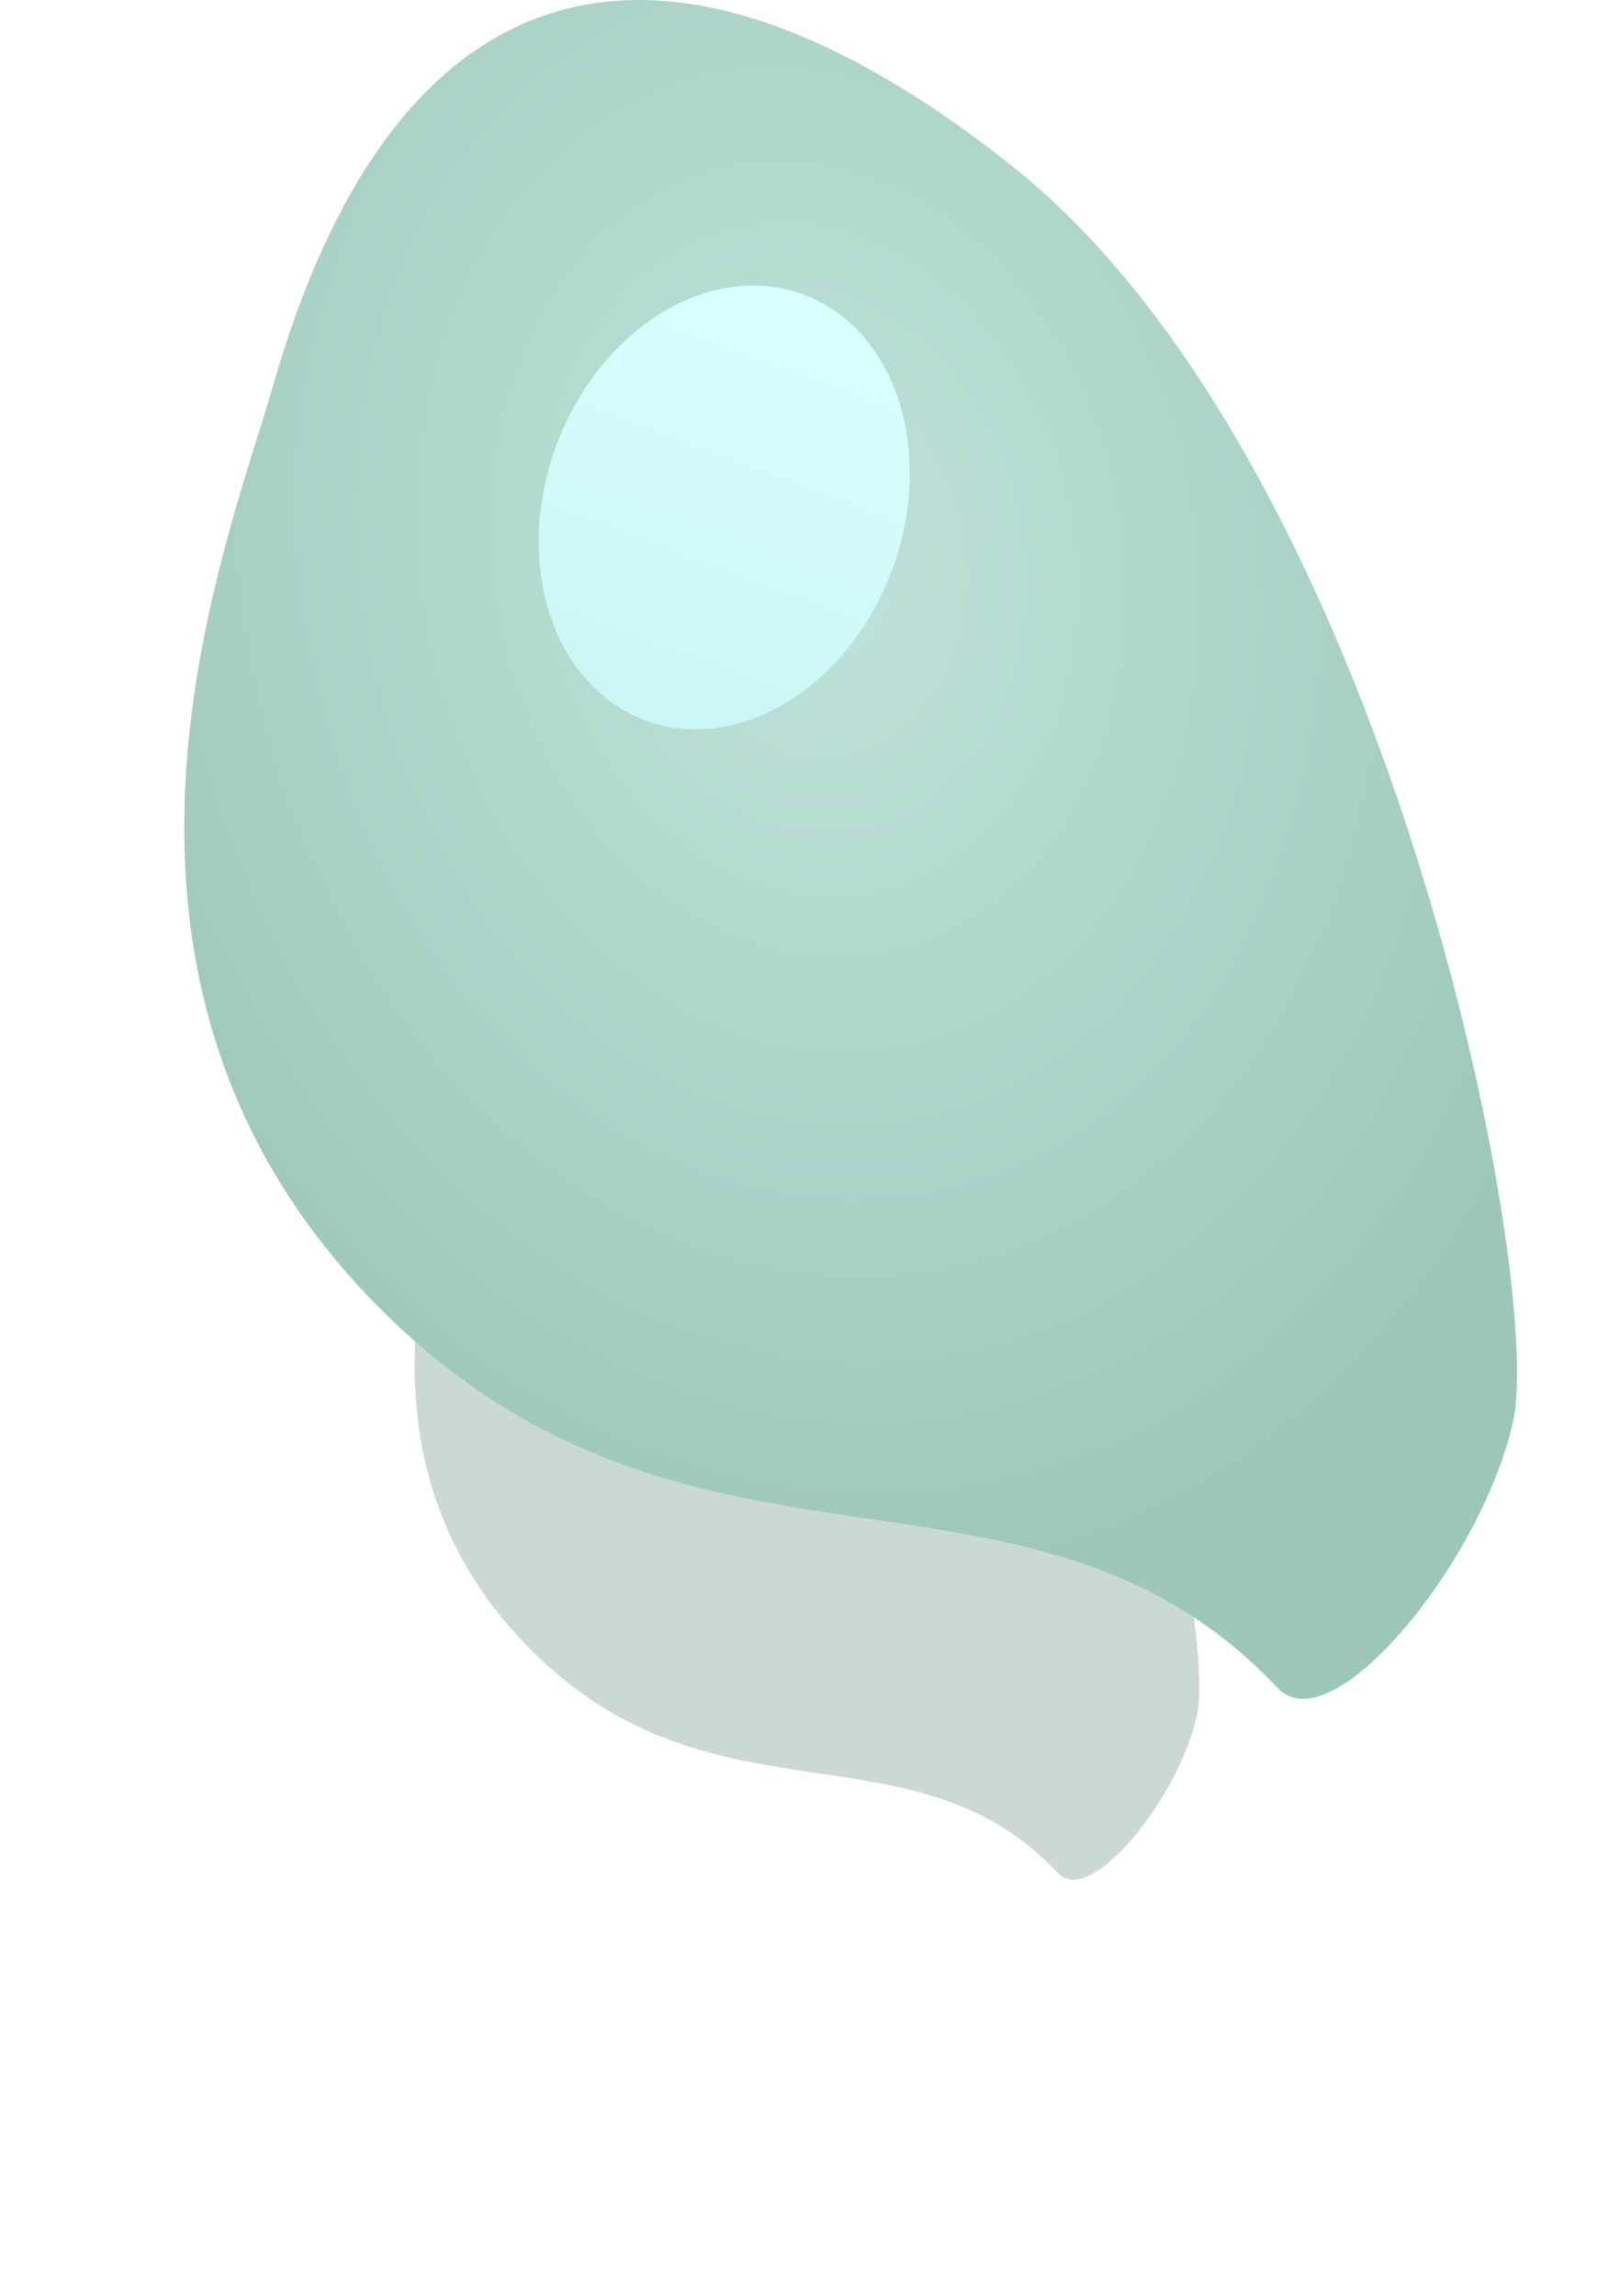 <?xml version="1.0" encoding="UTF-8"?> <svg xmlns="http://www.w3.org/2000/svg" width="96" height="137" viewBox="0 0 96 137" fill="none"> <g opacity="0.3" filter="url(#filter0_f_743_244)"> <path d="M53.809 58.03C40.569 47.499 31.826 51.934 27.881 65.789C26.302 71.332 20.157 86.296 31.191 97.935C42.224 109.574 54.361 102.369 63.187 111.791C65.078 113.809 70.359 107.357 71.462 102.369C72.565 97.381 67.049 68.561 53.809 58.03Z" fill="#547D72"></path> </g> <path d="M60.356 9.85C37.868 -7.953 23.018 -0.457 16.317 22.968C13.637 32.338 3.2 57.636 21.939 77.313C40.679 96.99 61.293 84.809 76.284 100.738C79.495 104.149 88.465 93.242 90.339 84.809C92.213 76.376 82.843 27.653 60.356 9.85Z" fill="url(#paint0_radial_743_244)"></path> <g filter="url(#filter1_d_743_244)"> <ellipse cx="43.242" cy="26.283" rx="10.686" ry="13.556" transform="rotate(20.419 43.242 26.283)" fill="url(#paint1_linear_743_244)"></ellipse> </g> <defs> <filter id="filter0_f_743_244" x="0.75" y="28.204" width="94.85" height="107.967" filterUnits="userSpaceOnUse" color-interpolation-filters="sRGB"> <feFlood flood-opacity="0" result="BackgroundImageFix"></feFlood> <feBlend mode="normal" in="SourceGraphic" in2="BackgroundImageFix" result="shape"></feBlend> <feGaussianBlur stdDeviation="12" result="effect1_foregroundBlur_743_244"></feGaussianBlur> </filter> <filter id="filter1_d_743_244" x="26.164" y="11.039" width="34.156" height="38.487" filterUnits="userSpaceOnUse" color-interpolation-filters="sRGB"> <feFlood flood-opacity="0" result="BackgroundImageFix"></feFlood> <feColorMatrix in="SourceAlpha" type="matrix" values="0 0 0 0 0 0 0 0 0 0 0 0 0 0 0 0 0 0 127 0" result="hardAlpha"></feColorMatrix> <feOffset dy="4"></feOffset> <feGaussianBlur stdDeviation="3"></feGaussianBlur> <feComposite in2="hardAlpha" operator="out"></feComposite> <feColorMatrix type="matrix" values="0 0 0 0 0 0 0 0 0 0 0 0 0 0 0 0 0 0 0.1 0"></feColorMatrix> <feBlend mode="normal" in2="BackgroundImageFix" result="effect1_dropShadow_743_244"></feBlend> <feBlend mode="normal" in="SourceGraphic" in2="effect1_dropShadow_743_244" result="shape"></feBlend> </filter> <radialGradient id="paint0_radial_743_244" cx="0" cy="0" r="1" gradientUnits="userSpaceOnUse" gradientTransform="translate(48.175 33.275) rotate(78.69) scale(62.11 48.75)"> <stop stop-color="#C0E3DA"></stop> <stop offset="1" stop-color="#9DC7BB"></stop> </radialGradient> <linearGradient id="paint1_linear_743_244" x1="43.242" y1="12.727" x2="43.242" y2="39.839" gradientUnits="userSpaceOnUse"> <stop stop-color="#D9FFFE"></stop> <stop offset="1" stop-color="#CAF6F5"></stop> </linearGradient> </defs> </svg> 